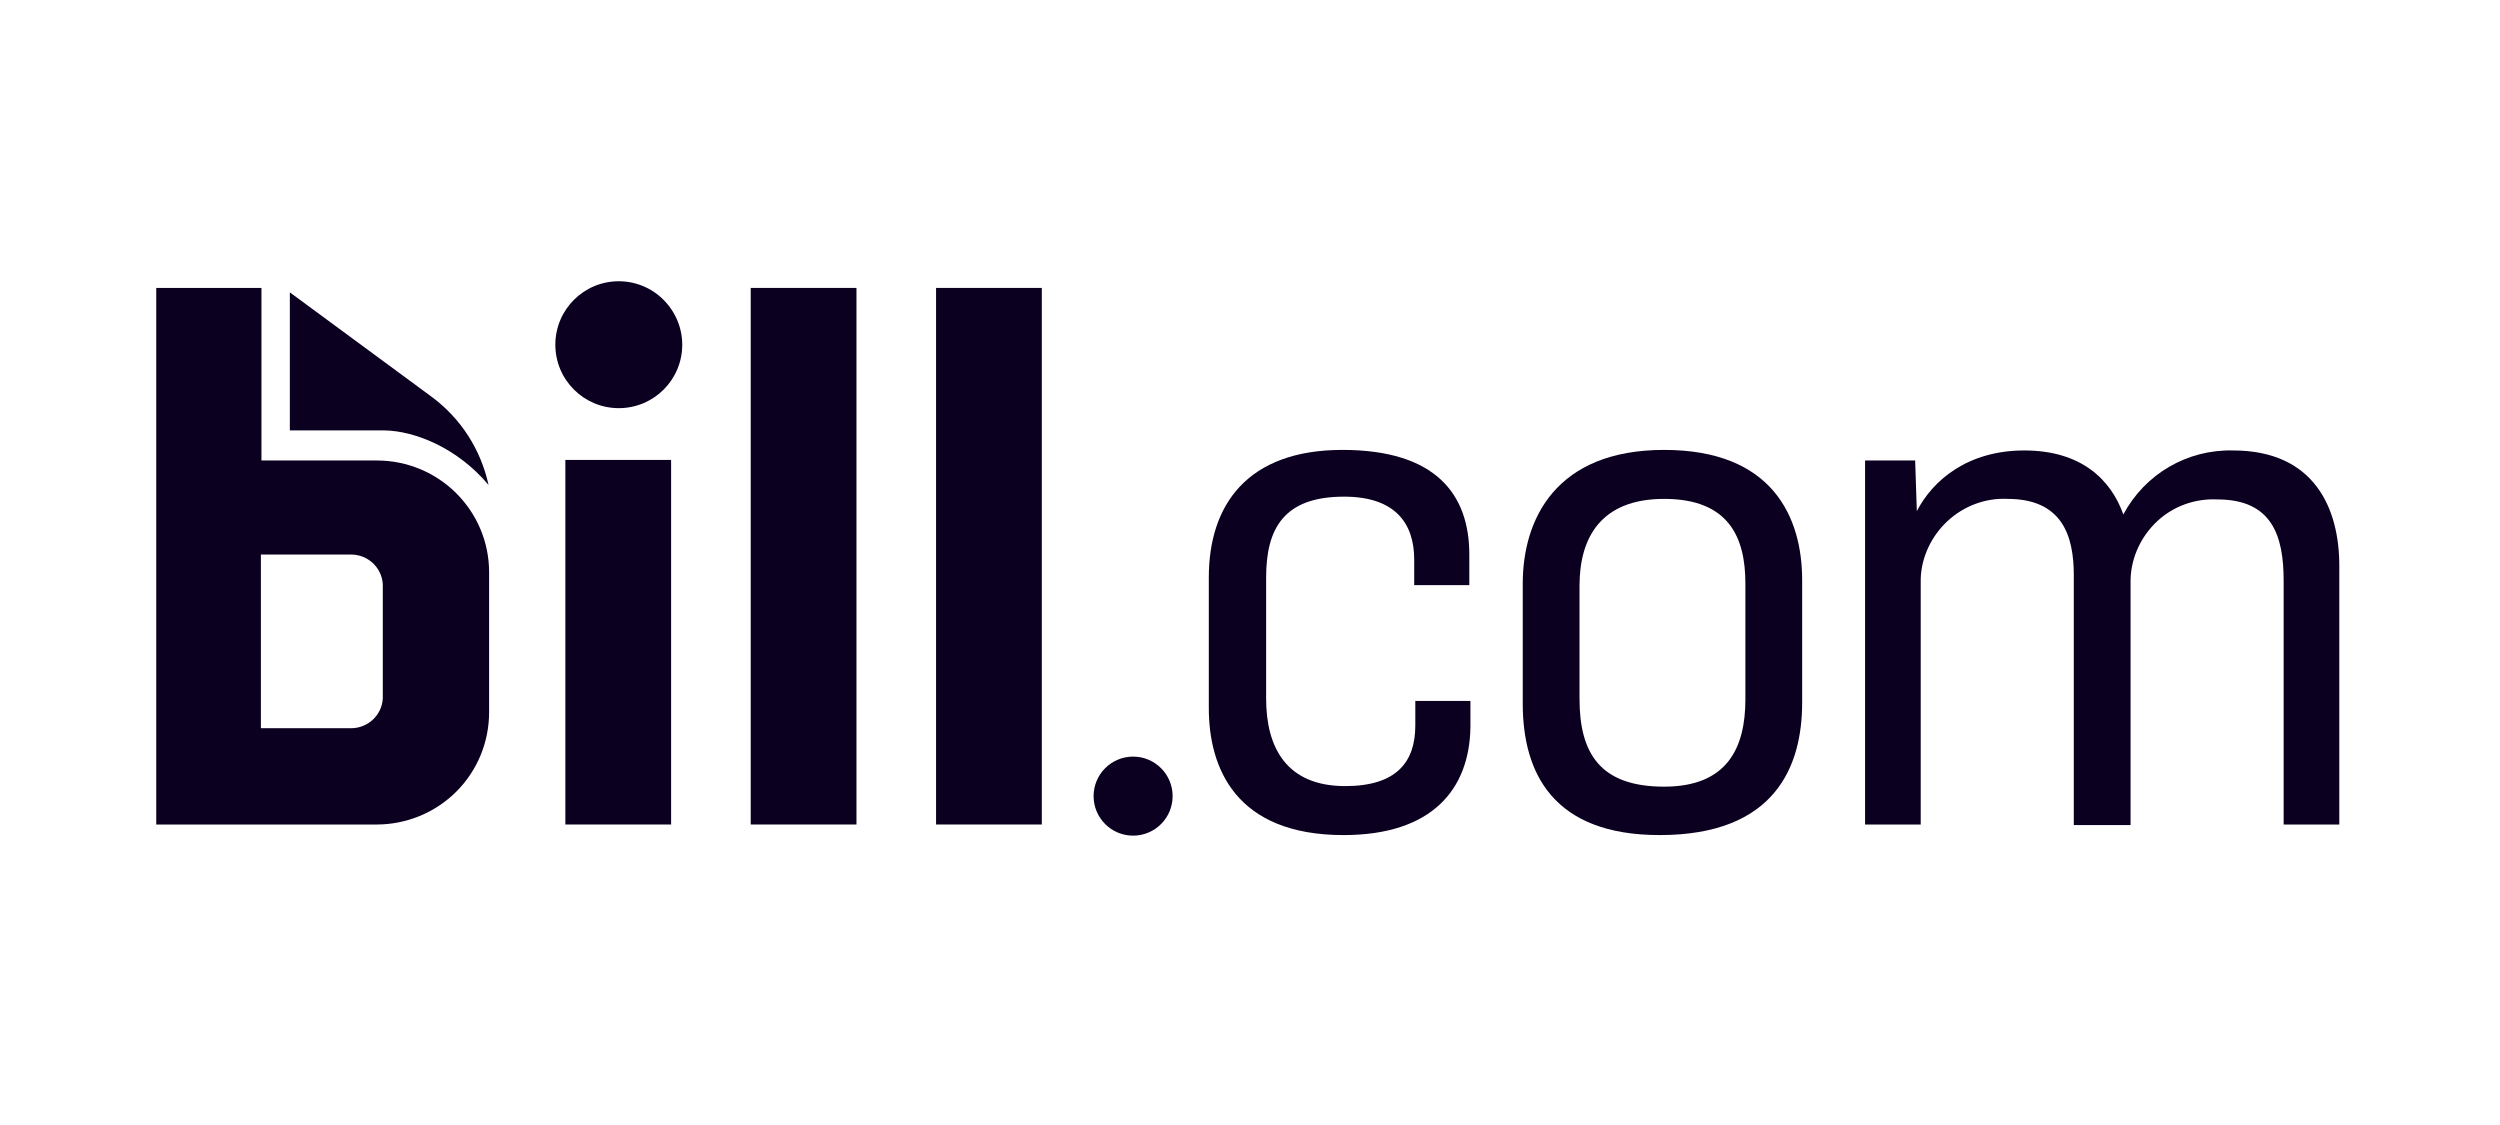 <svg width="160" height="72" viewBox="0 0 160 72" fill="none" xmlns="http://www.w3.org/2000/svg">
<rect x="36.183" y="29.435" width="6.768" height="23.333" fill="#0C0020"/>
<rect x="48.046" y="18.427" width="6.768" height="34.341" fill="#0C0020"/>
<rect x="59.908" y="18.427" width="6.768" height="34.341" fill="#0C0020"/>
<path d="M39.603 18C37.359 18 35.542 19.817 35.542 22.061C35.542 24.305 37.359 26.122 39.603 26.122C41.847 26.122 43.664 24.305 43.664 22.061C43.664 20.992 43.237 19.959 42.453 19.176C41.705 18.427 40.672 18 39.603 18Z" fill="#0C0020"/>
<path d="M18.55 27.547V18.712L27.598 25.374C29.486 26.763 30.768 28.758 31.267 31.038C29.237 28.616 26.494 27.583 24.641 27.547H18.55Z" fill="#0C0020"/>
<path fill-rule="evenodd" clip-rule="evenodd" d="M16.733 18.427V29.435V29.471H24.107C28.097 29.471 31.303 32.677 31.303 36.631V45.572C31.303 47.496 30.555 49.313 29.201 50.667C27.847 52.02 25.995 52.769 24.107 52.769H10V18.427H16.733ZM22.468 46.606C23.537 46.606 24.427 45.786 24.499 44.718V37.379C24.427 36.31 23.537 35.491 22.468 35.491H16.697V46.606H22.468Z" fill="#0C0020"/>
<path d="M85.985 53.445C79.074 53.445 77.364 49.135 77.364 45.323V36.952C77.364 32.321 79.822 28.794 85.913 28.794C91.898 28.794 94.036 31.644 94.036 35.491V37.45H90.509V35.812C90.509 33.532 89.333 31.786 86.02 31.786C82.173 31.786 81.033 33.817 81.033 36.952V44.718C81.033 47.817 82.316 50.31 86.092 50.31C89.405 50.31 90.58 48.743 90.58 46.428V44.86H94.107V46.57C94.036 50.489 91.684 53.445 85.985 53.445Z" fill="#0C0020"/>
<path fill-rule="evenodd" clip-rule="evenodd" d="M97.456 45.038C97.456 49.491 99.415 53.445 106.219 53.445C113.629 53.445 115.338 49.028 115.338 44.967V37.13C115.338 33.104 113.45 28.794 106.504 28.794C99.557 28.794 97.456 33.247 97.456 37.344V45.038ZM111.705 44.753C111.705 47.888 110.529 50.346 106.504 50.346C102.407 50.346 101.089 48.209 101.089 44.718V37.486C101.089 34.387 102.478 31.929 106.504 31.929C110.672 31.929 111.705 34.422 111.705 37.344V44.753Z" fill="#0C0020"/>
<path d="M119.364 52.768V29.471H122.57L122.677 32.712C123.71 30.718 125.954 28.829 129.552 28.829C133.221 28.829 135.109 30.718 135.893 32.926C137.282 30.326 139.99 28.758 142.911 28.829C148.148 28.829 149.715 32.57 149.715 36.203V52.768H146.153V37.165C146.153 34.28 145.405 31.964 141.913 31.964C140.489 31.893 139.099 32.392 138.066 33.354C137.033 34.316 136.392 35.669 136.356 37.094V52.804H132.723V36.809C132.723 34.28 131.975 31.929 128.483 31.929C127.059 31.858 125.669 32.392 124.636 33.354C123.603 34.316 122.962 35.669 122.926 37.059V52.768H119.364Z" fill="#0C0020"/>
<circle cx="72.519" cy="50.952" r="2.529" fill="#0C0020"/>
</svg>
